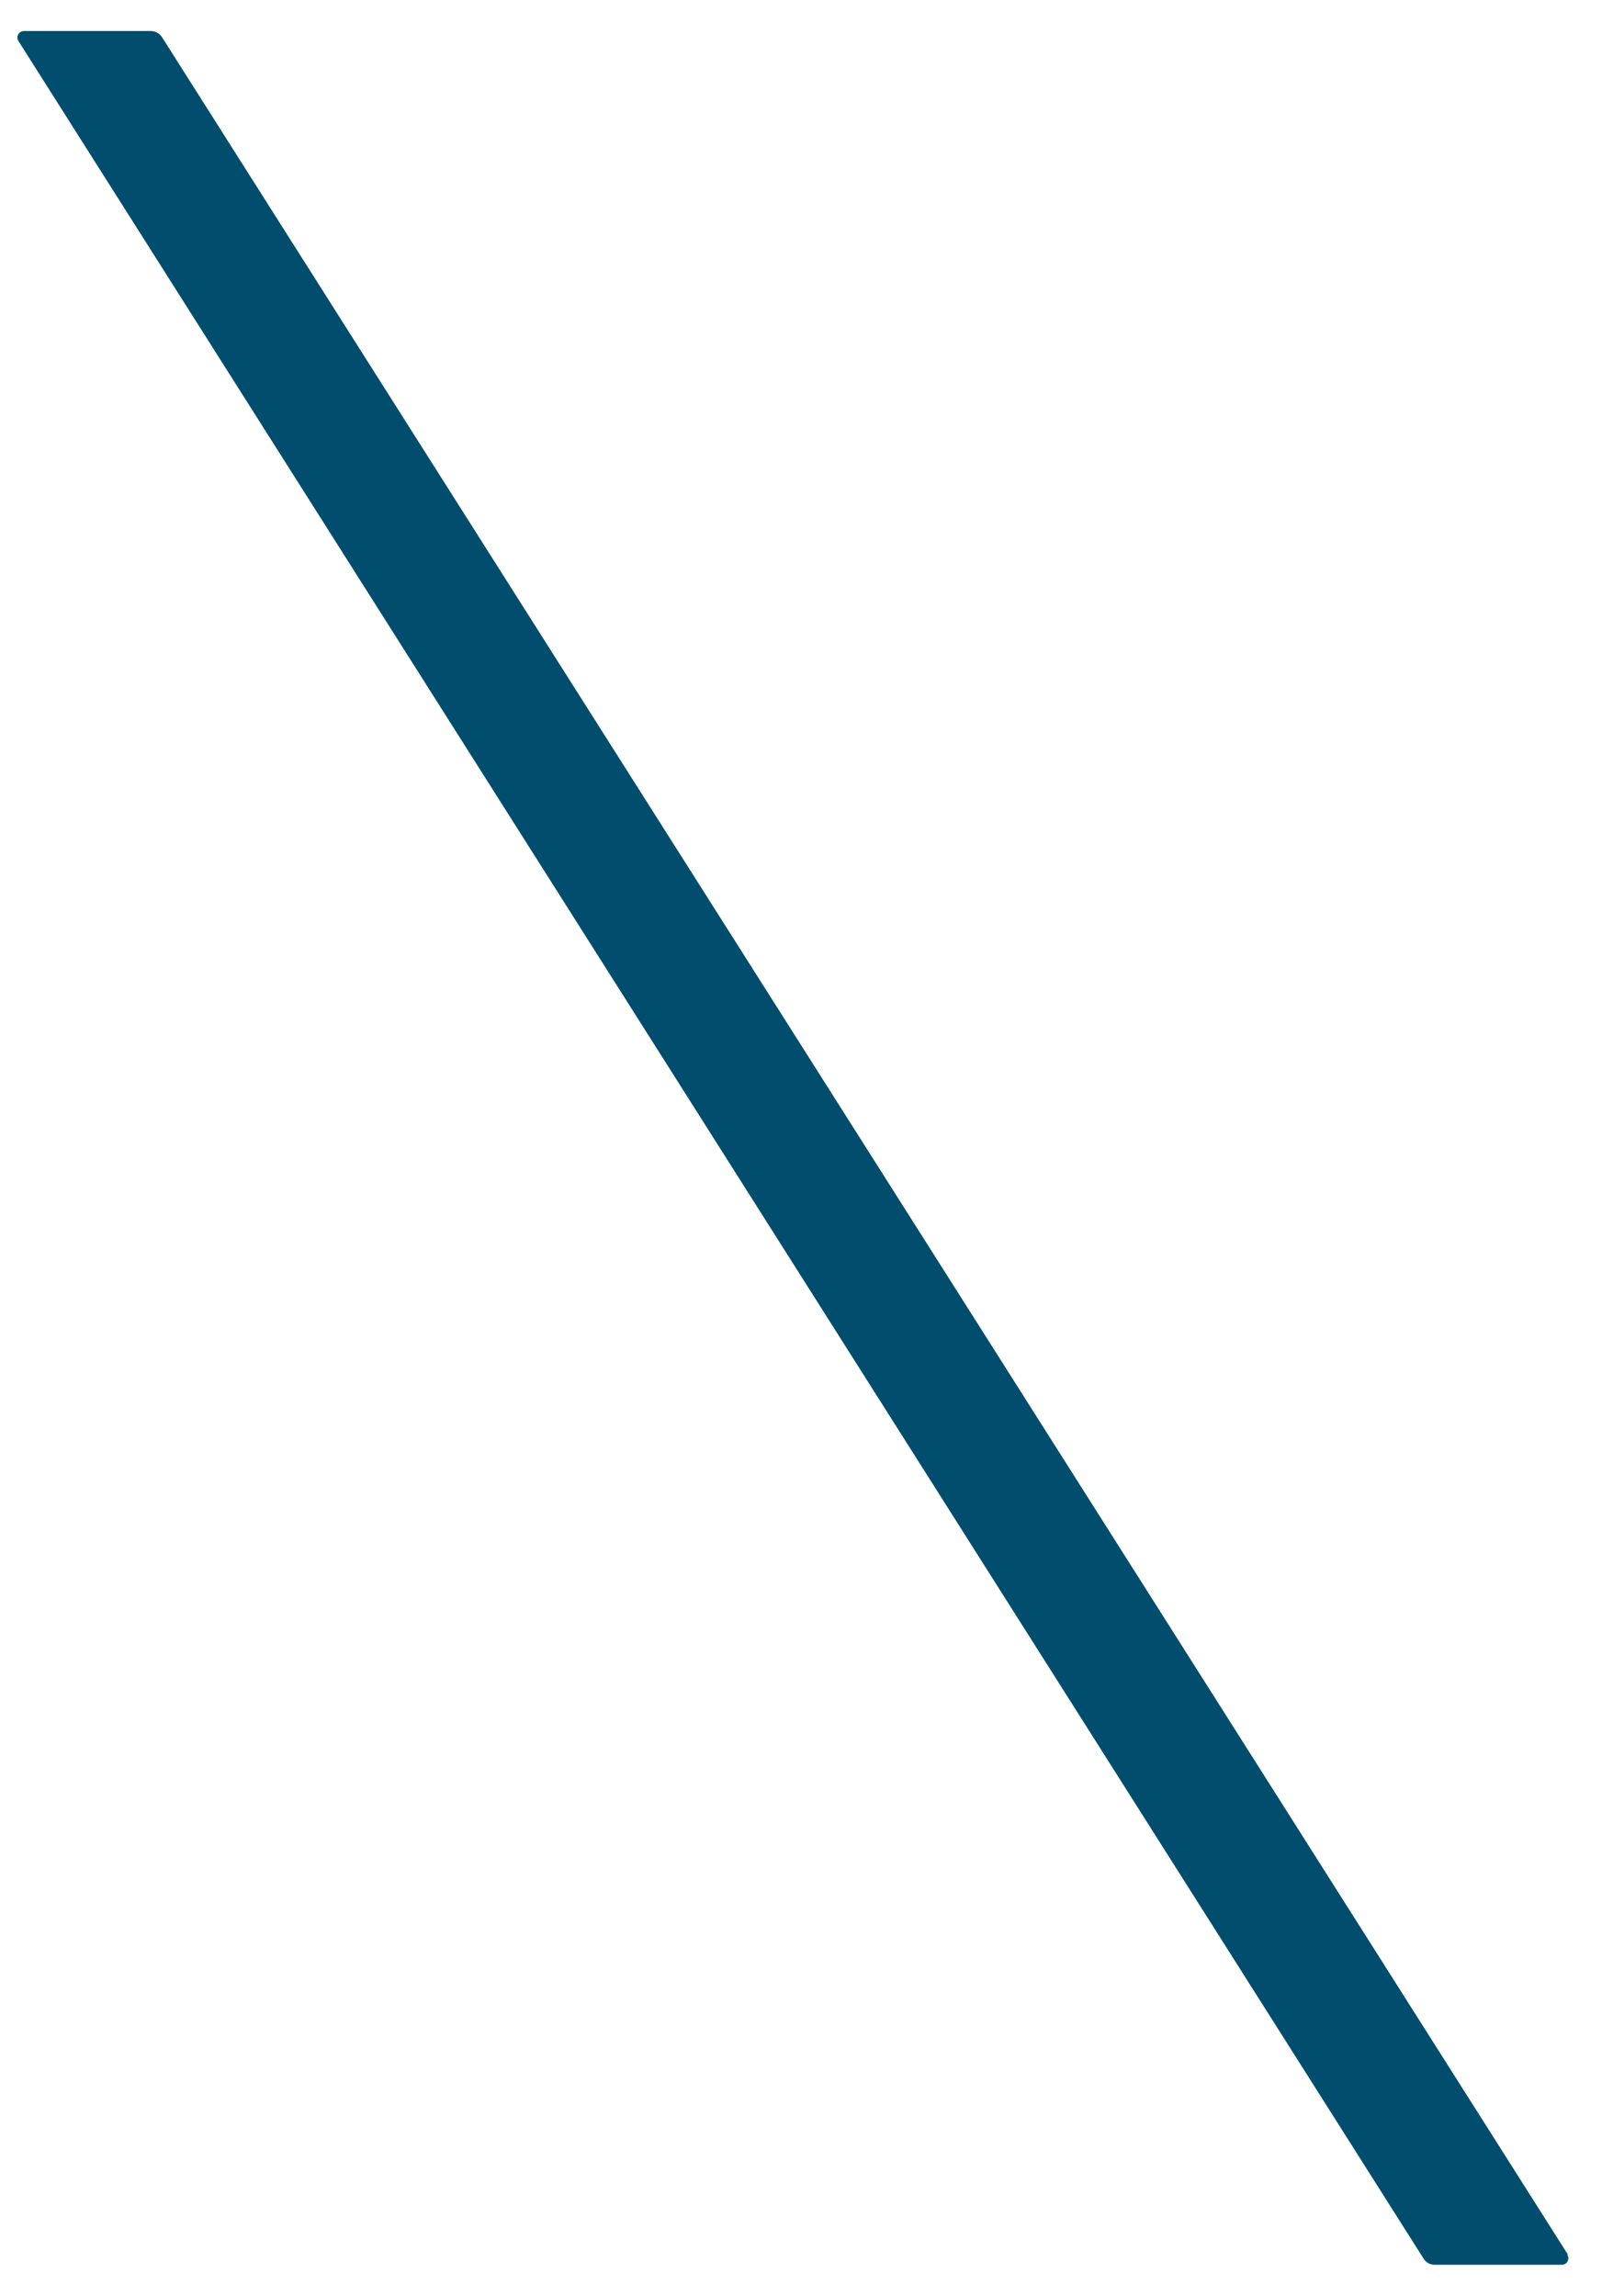 <svg xmlns="http://www.w3.org/2000/svg" width="26" height="37" viewBox="0 0 26 37" fill="none">
  <path d="M25.275 36.339L2.612 0.6C2.593 0.569 2.566 0.544 2.534 0.527C2.503 0.509 2.467 0.5 2.431 0.5H0.387C0.368 0.5 0.349 0.505 0.333 0.514C0.316 0.524 0.303 0.537 0.294 0.554C0.284 0.57 0.28 0.589 0.281 0.608C0.281 0.627 0.287 0.645 0.297 0.661L22.947 36.401C22.965 36.431 22.991 36.456 23.023 36.474C23.054 36.491 23.089 36.5 23.125 36.5H25.174C25.193 36.5 25.212 36.495 25.229 36.486C25.245 36.476 25.258 36.462 25.267 36.446C25.277 36.43 25.281 36.411 25.28 36.392C25.28 36.373 25.274 36.355 25.264 36.339" fill="#004D6D"/>
</svg>

